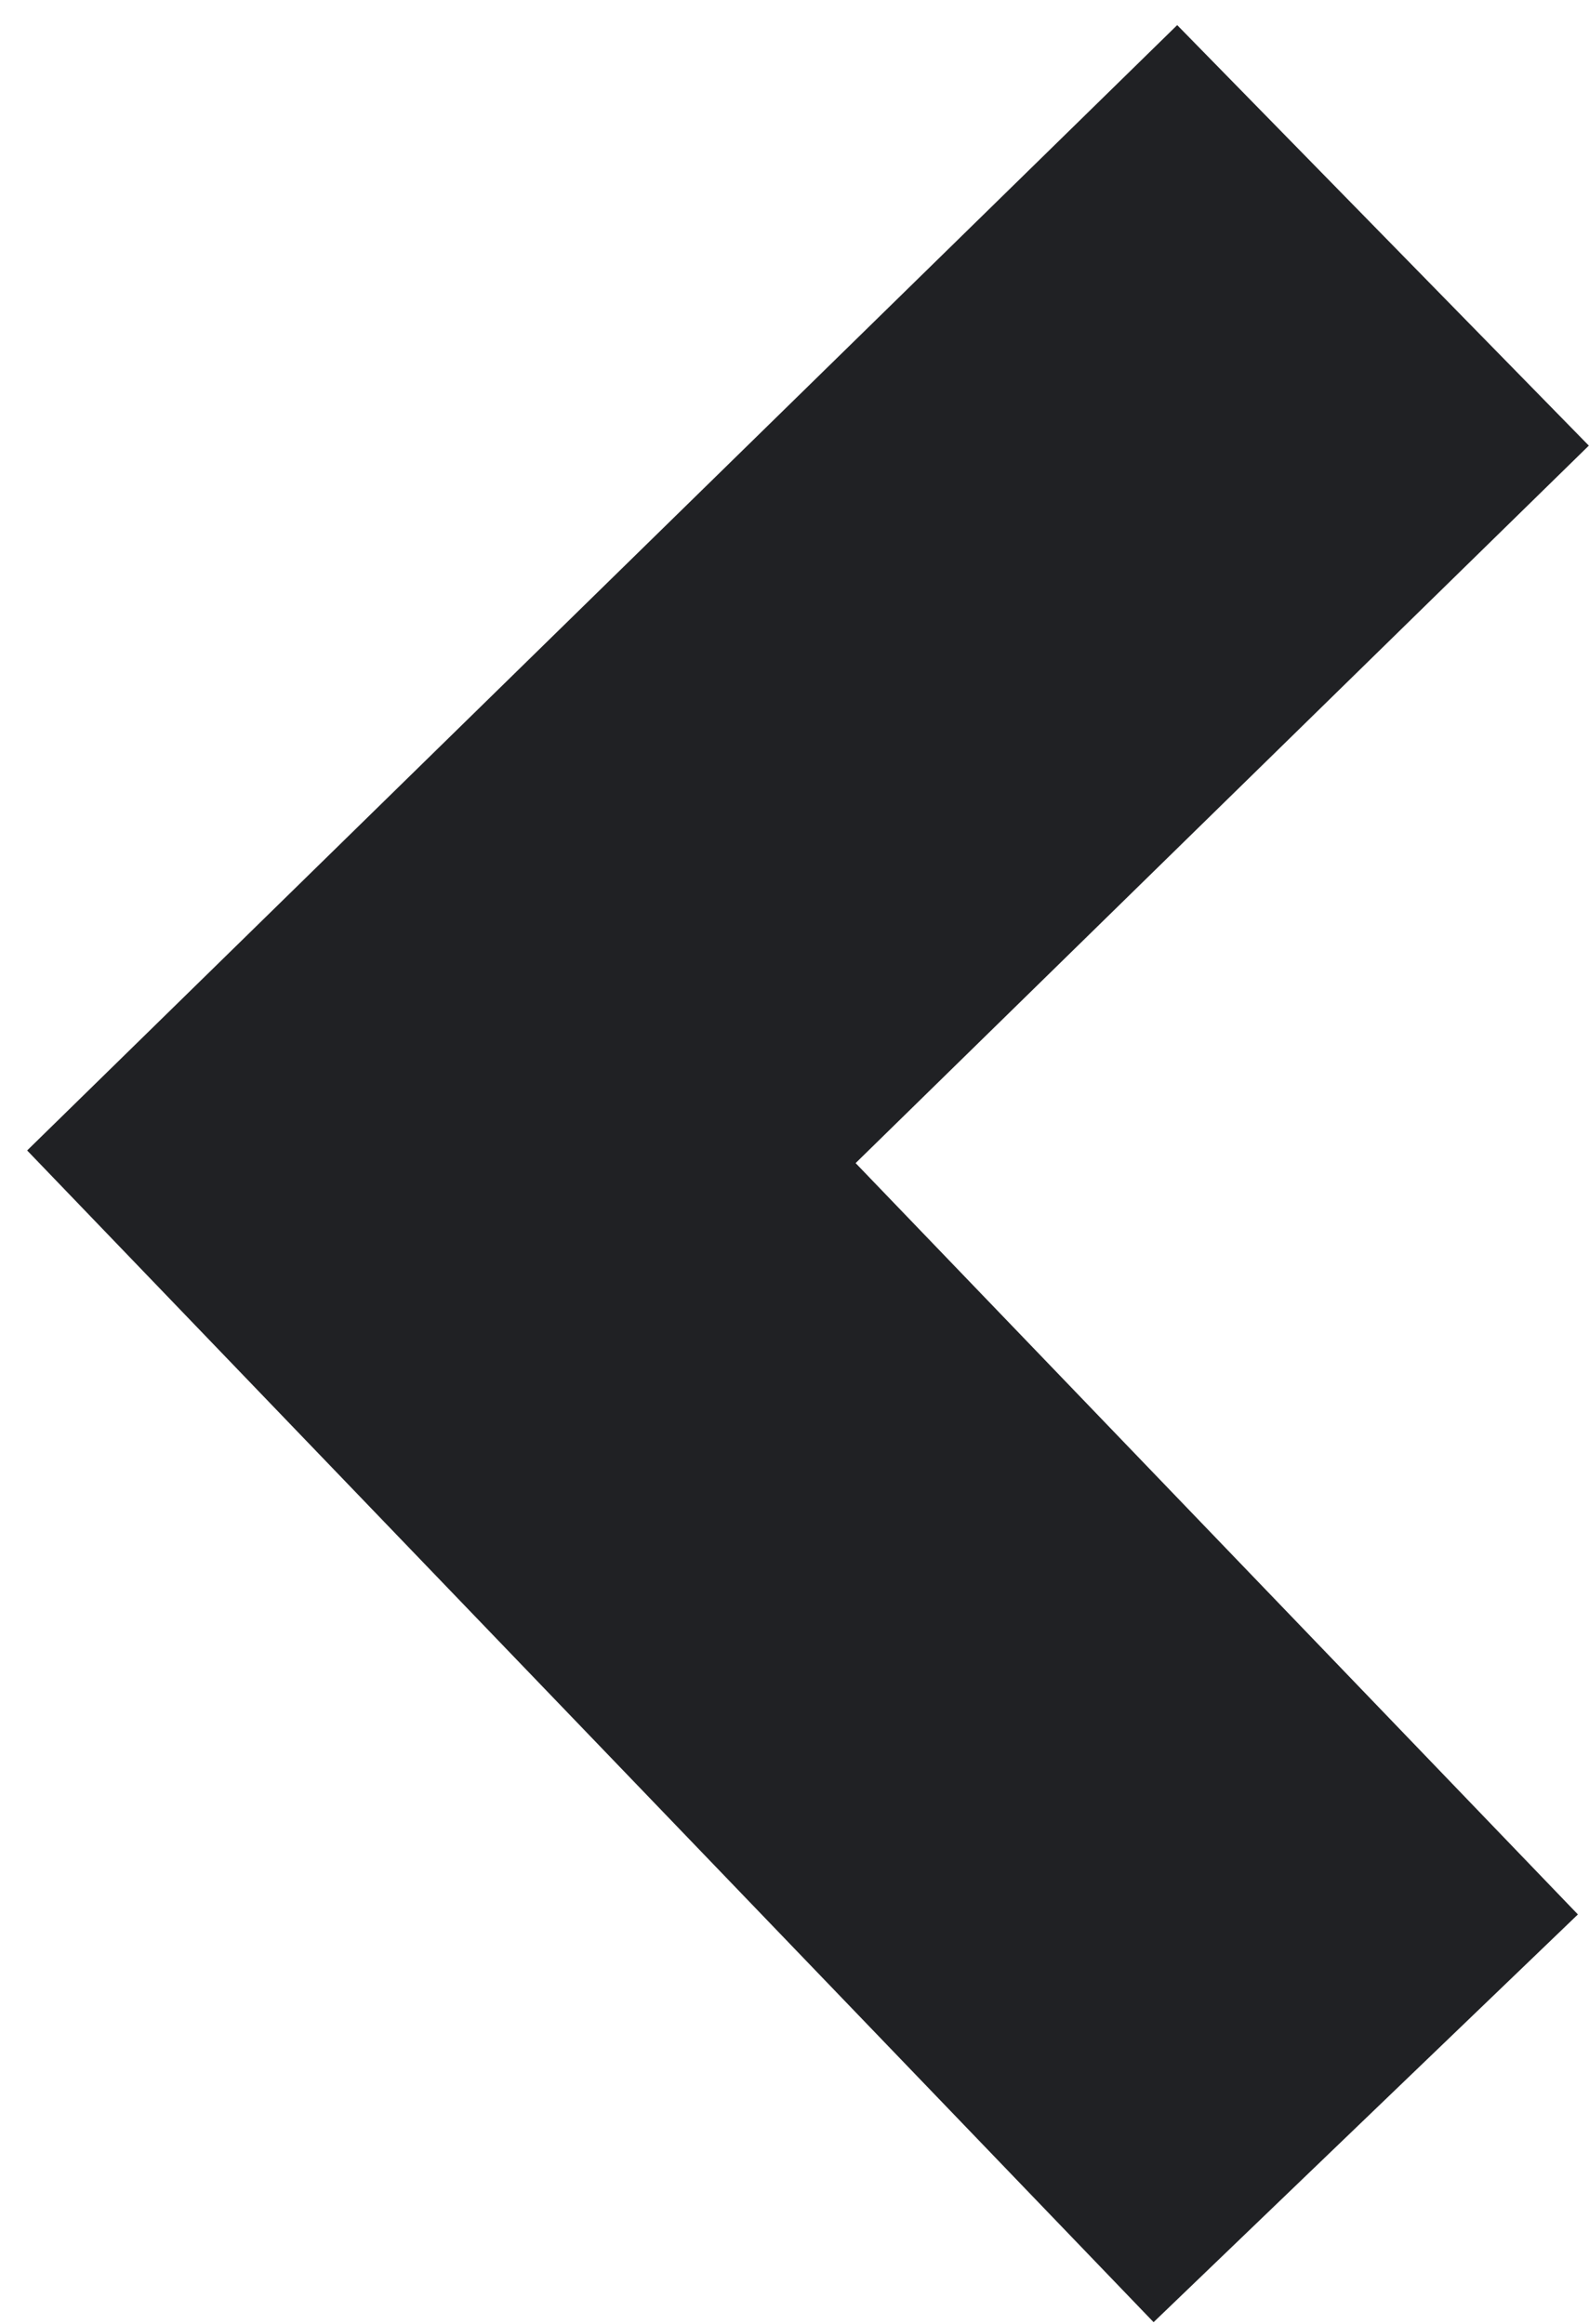 <svg width="54" height="79" viewBox="0 0 54 79" fill="none" xmlns="http://www.w3.org/2000/svg">
<path d="M47 8L15 39.318C25.644 50.39 46.413 72 46.413 72" stroke="#202124" stroke-width="20" stroke-miterlimit="10"/>
</svg>
